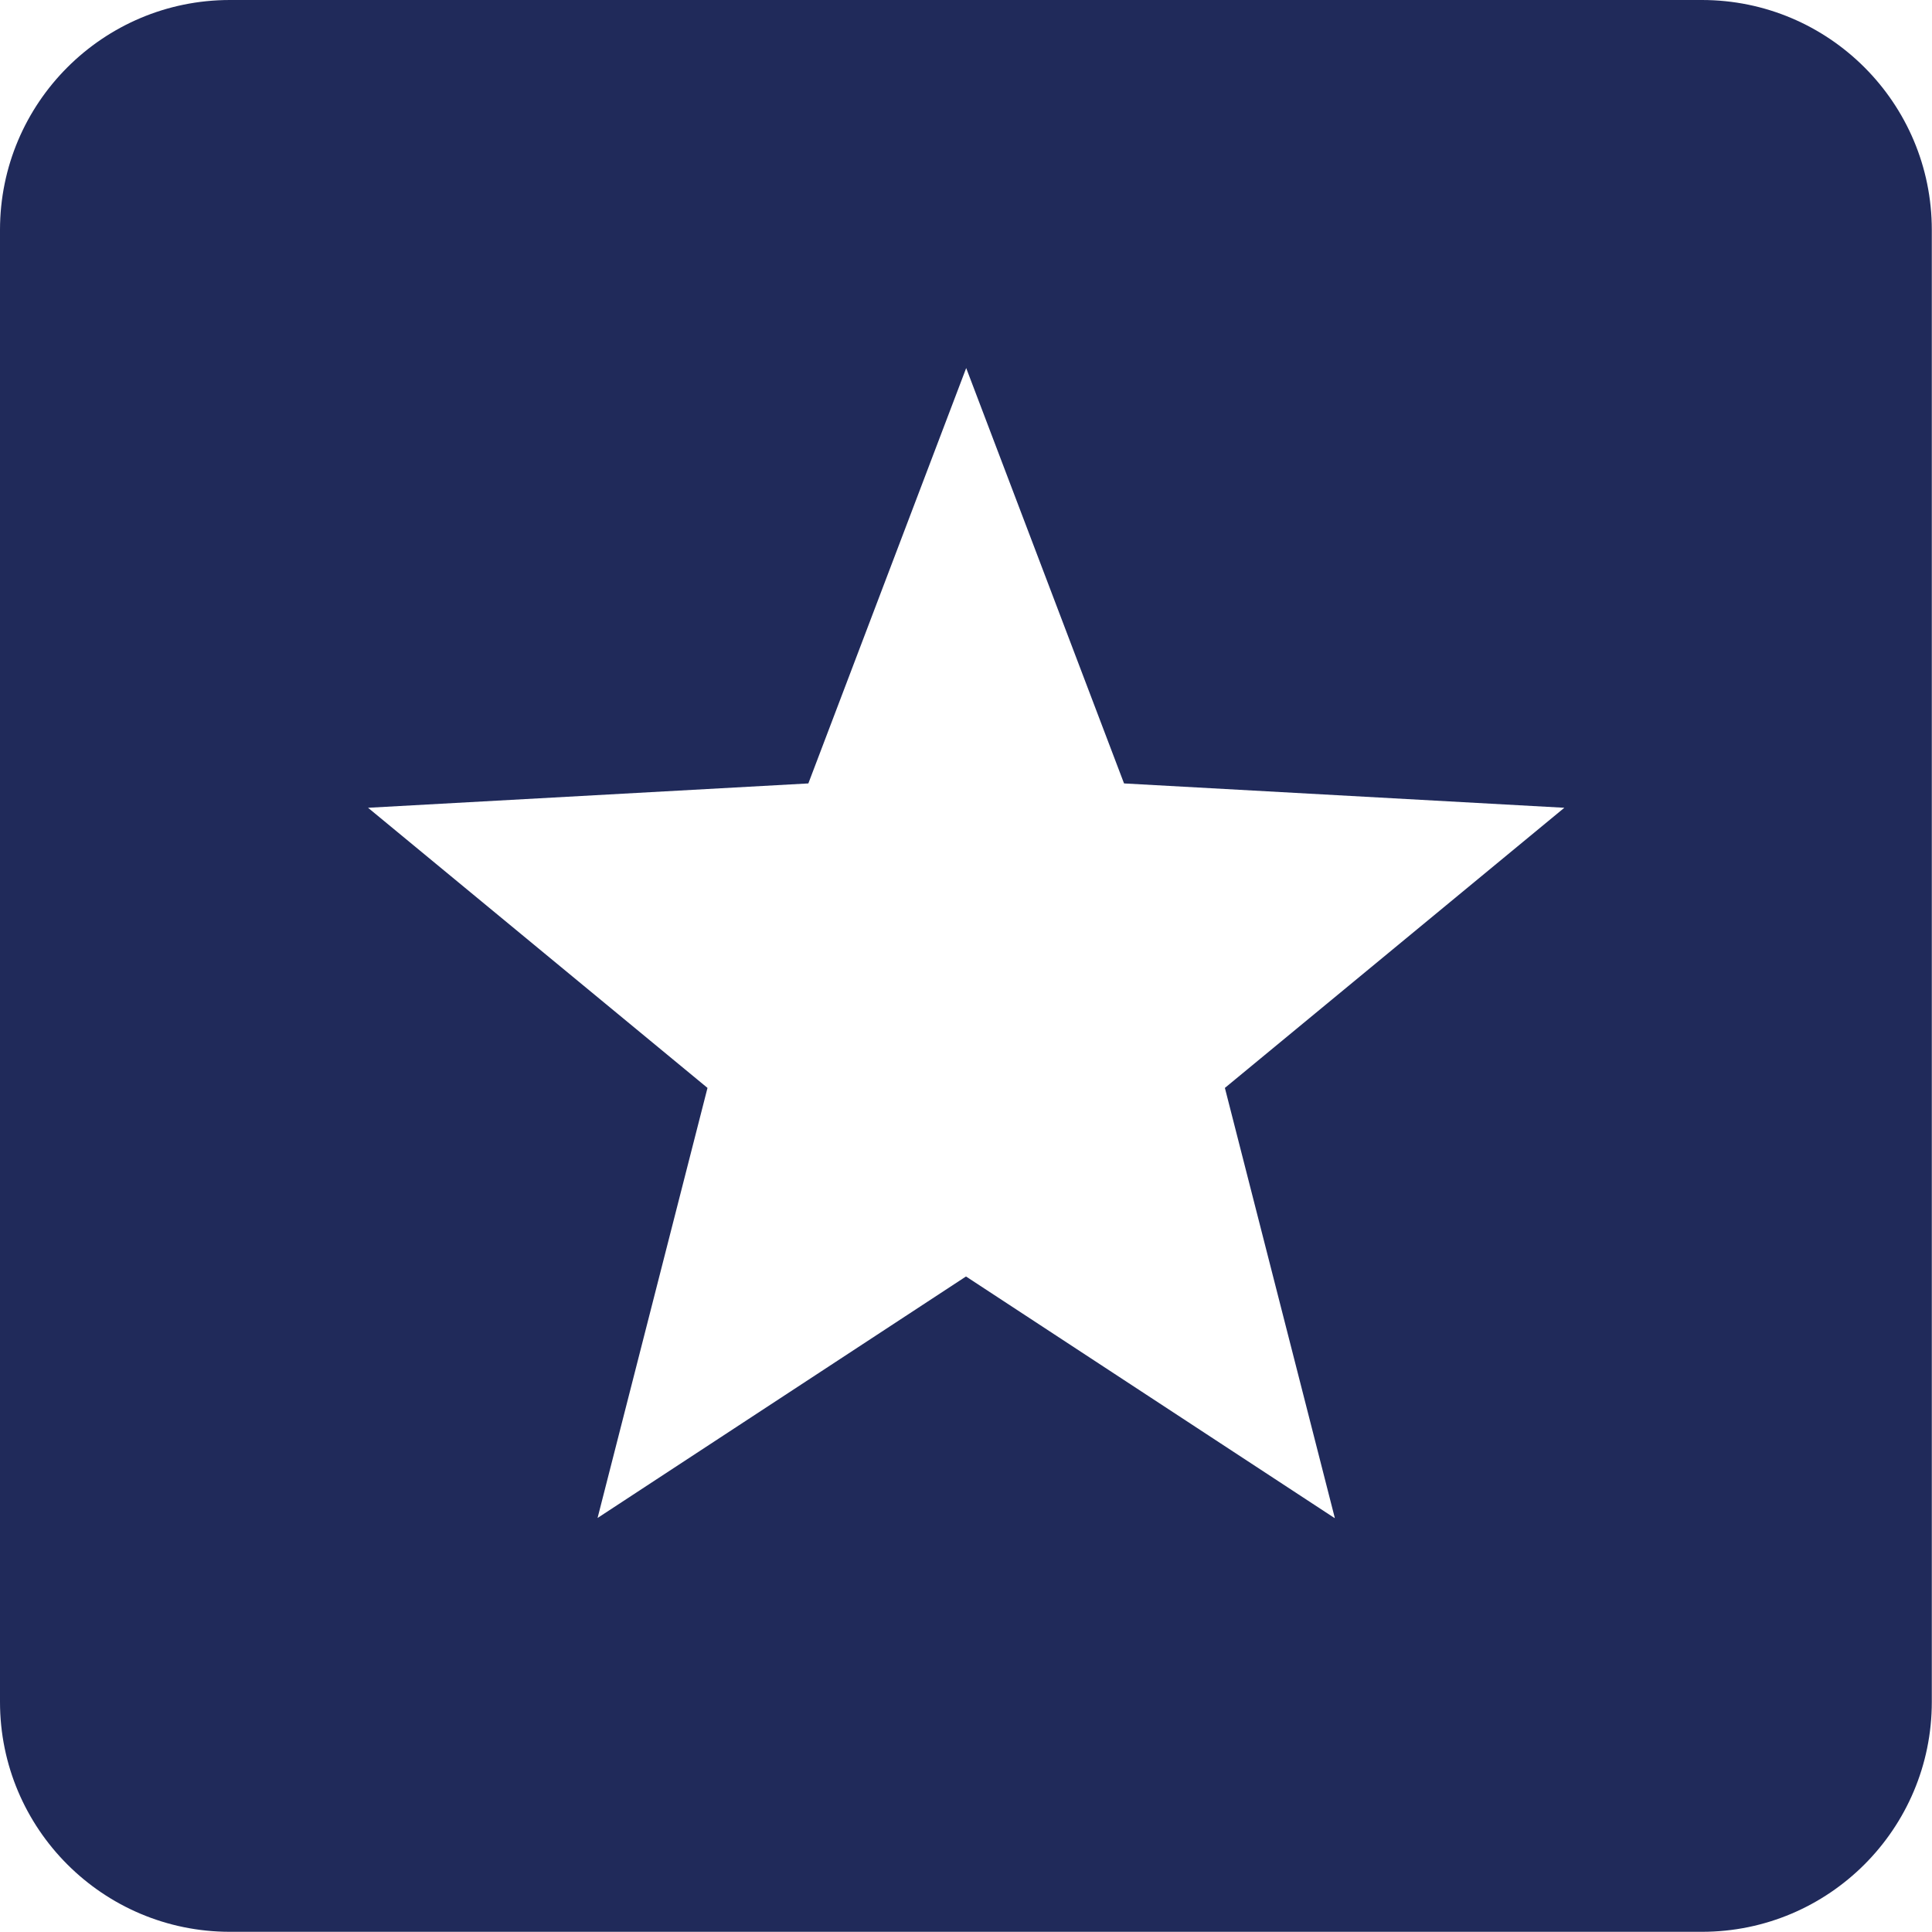 <?xml version="1.0" encoding="UTF-8"?>

<svg id="Layer_1" xmlns="http://www.w3.org/2000/svg" version="1.1" viewBox="0 0 1000 1000">
  <!-- Generator: Adobe Illustrator 29.0.0, SVG Export Plug-In . SVG Version: 2.1.0 Build 186)  -->
  <defs>
    <style>
      .st0 {
        fill: #202a5a;
      }
    </style>
  </defs>
  <path class="st0" d="M881,0H119C53.3,0,0,53.3,0,119v761.9c0,65.7,53.3,119,119,119h761.9c65.7,0,119-53.3,119-119V119c0-65.7-53.3-119-119-119ZM690.7,785.7l-190.7-125-190.7,125,56.9-222.6-175.7-145,227.9-12.6,81.7-215,81.7,215,227.9,12.6-175.7,145,56.9,222.6Z" />
</svg>